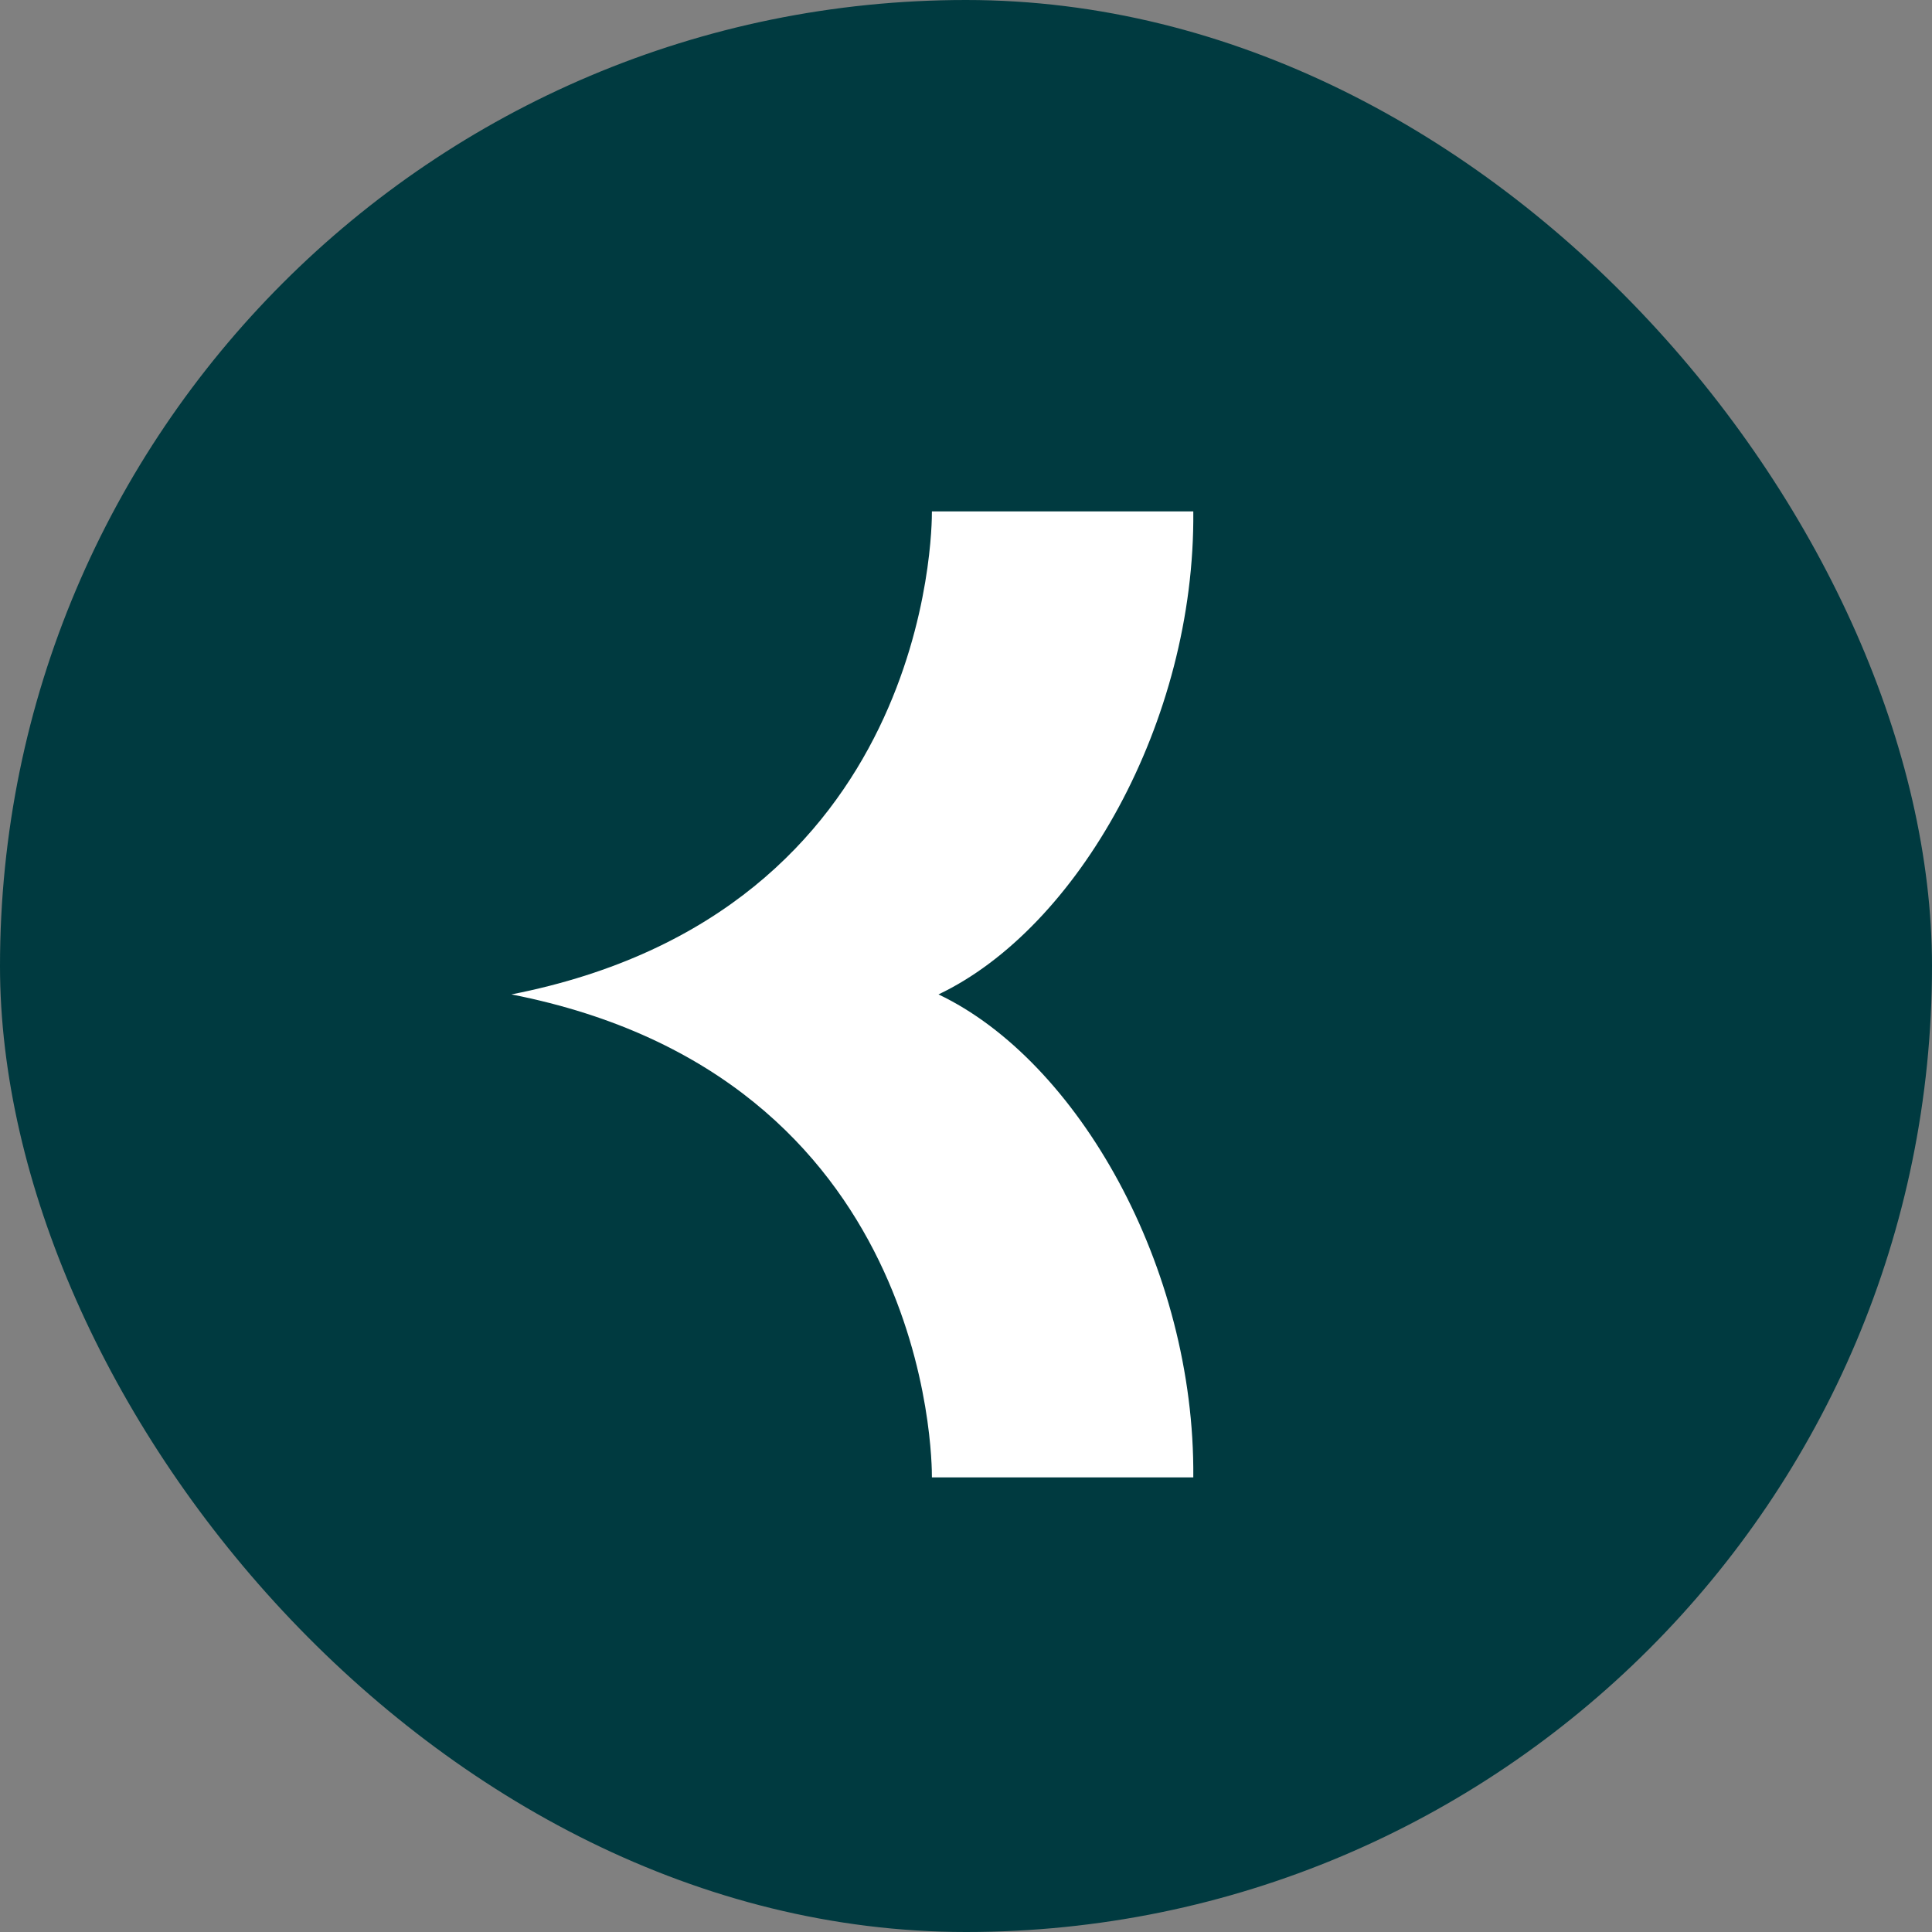 <?xml version="1.0" encoding="UTF-8"?> <svg xmlns="http://www.w3.org/2000/svg" width="34" height="34" viewBox="0 0 34 34" fill="none"><rect x="0" y="0" width="34" height="34" fill="#808080" stroke="none"/><rect x="34" y="34" width="34" height="34" rx="17" transform="rotate(-180 34 34)" fill="#003A40"></rect><path d="M16.516 17.5C18.96 16.338 21.035 12.707 21 9H16.4C16.402 9.287 16.378 16.052 9 17.5C16.378 18.948 16.402 25.715 16.4 26H21C21.033 22.293 18.96 18.662 16.516 17.5Z" fill="white"></path></svg> 